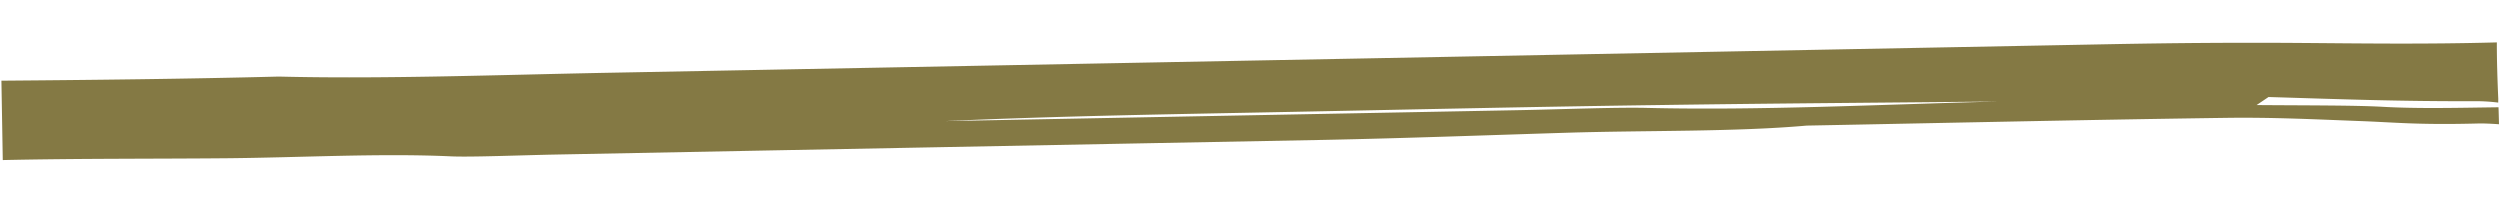 <svg xmlns="http://www.w3.org/2000/svg" width="829.169" height="67.512" viewBox="0 0 829.169 67.512">
  <g id="Layer_2" data-name="Layer 2" transform="matrix(1, 0.017, -0.017, 1, 0.926, 0.01)">
    <g id="Layer_1" data-name="Layer 1" transform="translate(0 -0.01)">
      <path id="Path_74" data-name="Path 74" d="M828.114,21.487c-14.18.438-26.711.961-38.418.5-9.291-.365-26.154,0-41.809.134l3.914-2.736c25.027.34,44,.717,68.521.219a58.056,58.056,0,0,1,7.665.34V18.727c-.372-6.238-.7-12.487-.79-18.737-23.8,1.058-45.444,1.106-65.966,1.3-20.9.207-40.787.705-62.168,1.471q-248.452,8.986-496.984,17.91C165.3,21.986,126.729,24.1,91.922,23.822,60.983,25.147,30.463,25.986,0,26.752l.894,26.3h.267c24.389-.948,49.172-1.216,73.7-1.848s51.1-2.578,74.595-1.9c6.585.195,23.378-.778,35.491-1.216q127.147-4.608,254.34-9.18c26.653-1,53.2-2.432,79.763-3.709s56.059-1.216,79.763-3.733c46.455-1.678,93.037-3.514,139.225-4.937,15.028-.462,29.673,0,43.249.292,12.334.219,19.743,1.034,39.928.17,2.148-.1,4.645,0,7.154.122C828.288,25.208,828.218,23.348,828.114,21.487ZM545.843,26.5c-10.359-.073-27.559.924-41.612,1.435L313.2,34.826c37.791-2.347,76.267-3.587,114.534-5,40.172-1.471,80.46-3.076,120.492-4.292,38.163-1.216,76.081-2.1,114.1-3.137C622.552,24.065,583.669,26.752,545.843,26.5Z" transform="translate(0 0.01)" fill="#847944"/>
    </g>
  </g>
</svg>
